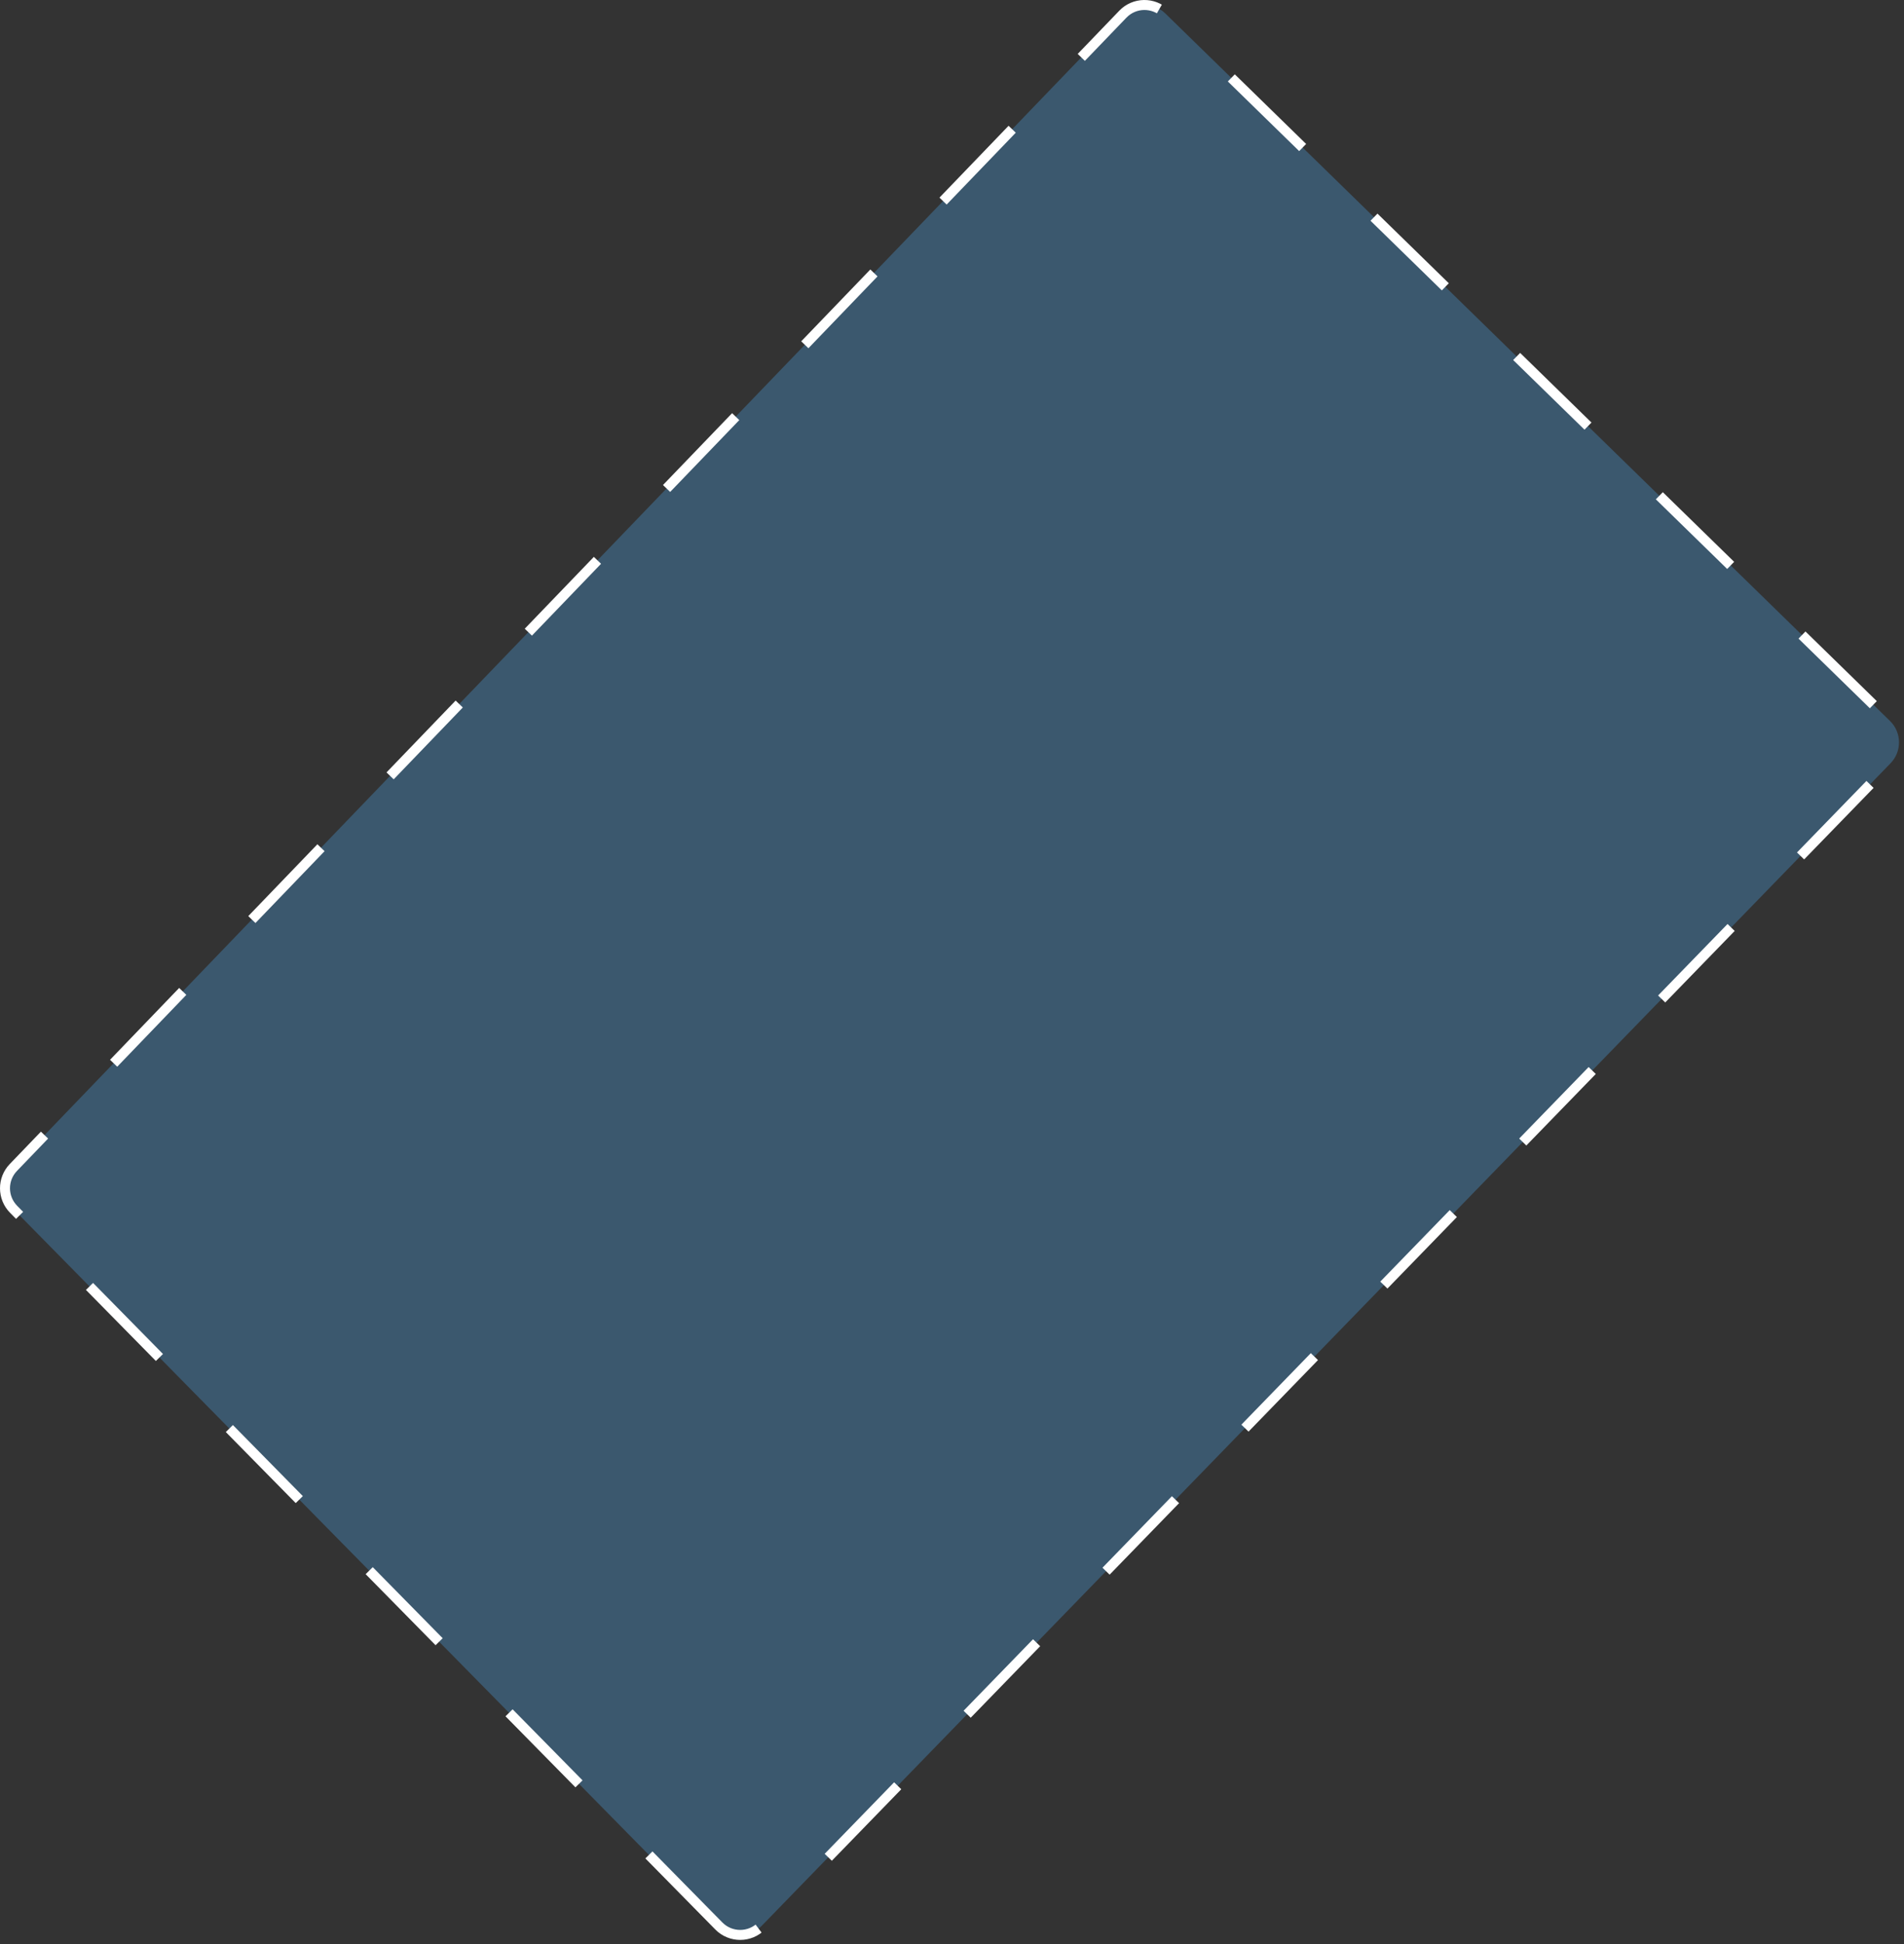 <svg width="191" height="195" viewBox="0 0 191 195" fill="none" xmlns="http://www.w3.org/2000/svg">
<rect x="0" y="0" width="191" height="195" fill="#333333" stroke="none"/>
<path d="M72.11 193.165L1.365 121.285C0.222 120.124 0.212 118.265 1.341 117.092L112.639 1.423C113.796 0.22 115.711 0.19 116.906 1.356L189.593 72.307C190.779 73.465 190.804 75.364 189.649 76.553L76.409 193.151C75.234 194.361 73.293 194.367 72.11 193.165Z" fill="#4FB6FF" fill-opacity="0.29" stroke="white" stroke-dasharray="10 10"/>
</svg>
